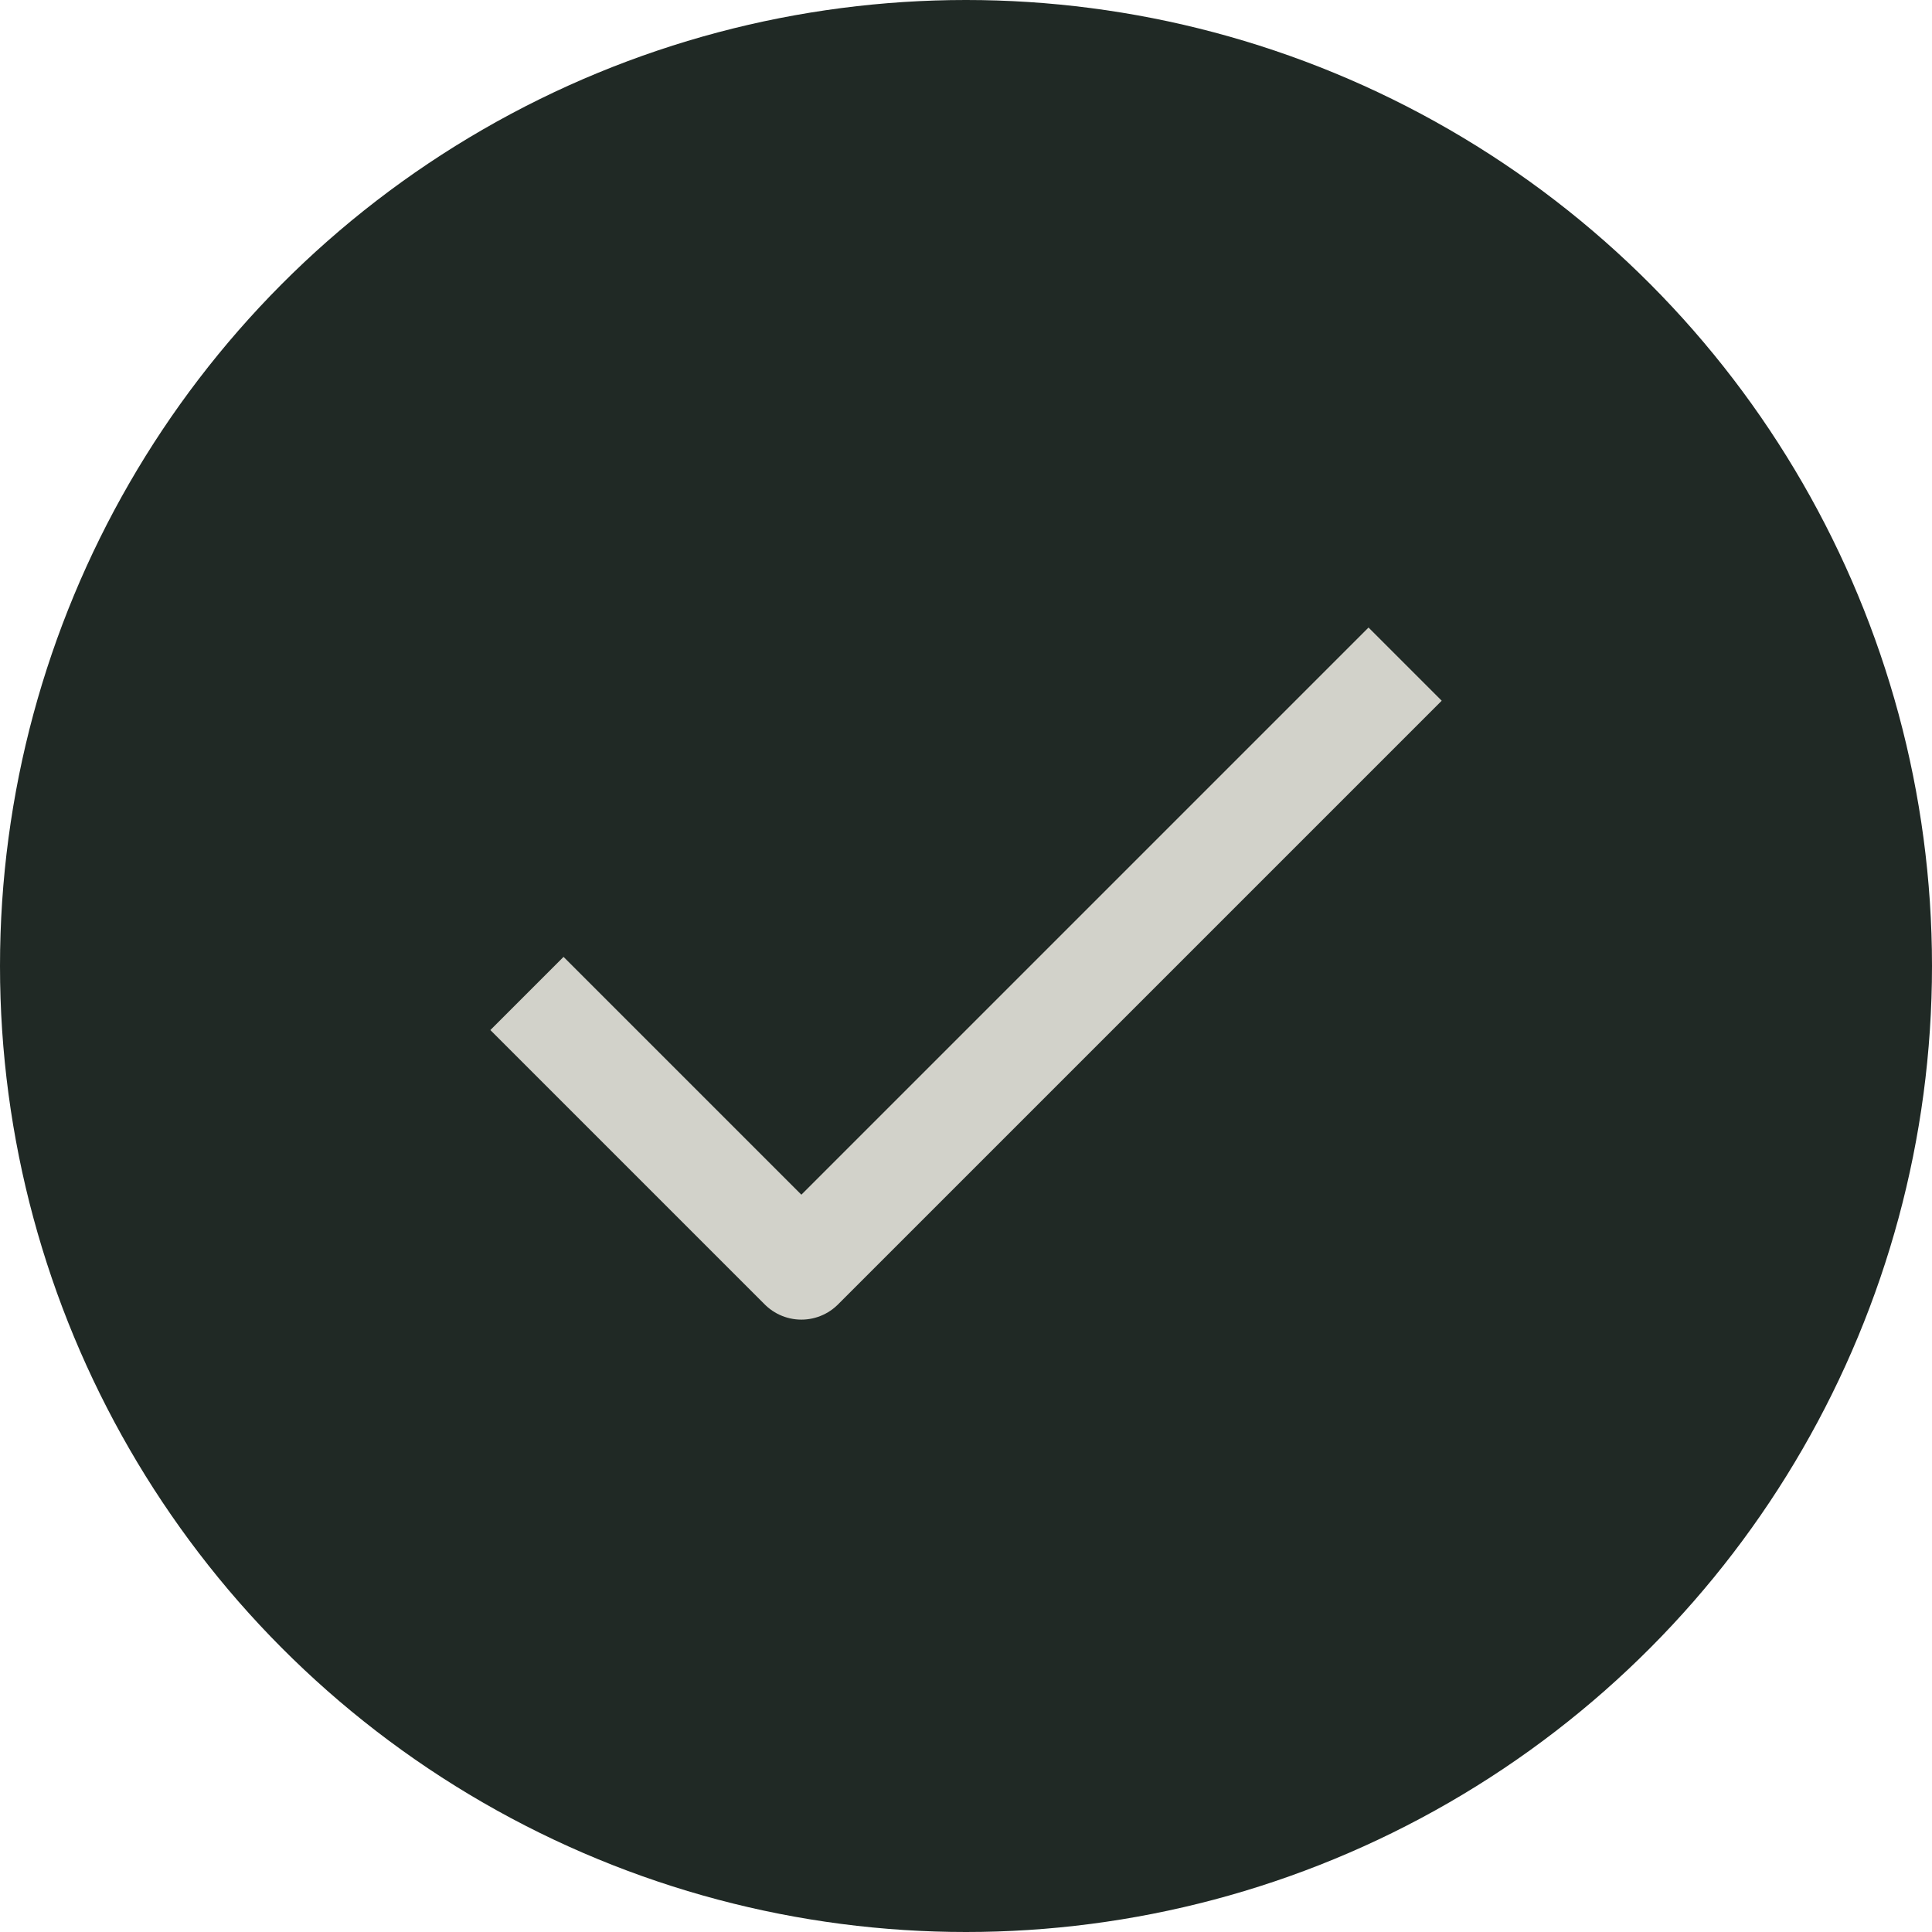 <svg viewBox="0 0 28 28" height="28" width="28" xmlns="http://www.w3.org/2000/svg">
  <g transform="translate(-189 -887.5)" data-sanitized-data-name="Group 67536" data-name="Group 67536" id="Group_67536">
    <circle fill="#202925" transform="translate(189 887.5)" r="14" cy="14" cx="14" data-sanitized-data-name="Ellipse 196" data-name="Ellipse 196" id="Ellipse_196"></circle>
    <path stroke-width="1.5" stroke-linejoin="round" stroke="#d2d2ca" fill="none" transform="translate(190.637 888.125)" d="M18.727,9l-8.75,8.75L6,13.773" data-sanitized-data-name="Icon feather-check" data-name="Icon feather-check" id="Icon_feather-check"></path>
  </g>
</svg>
